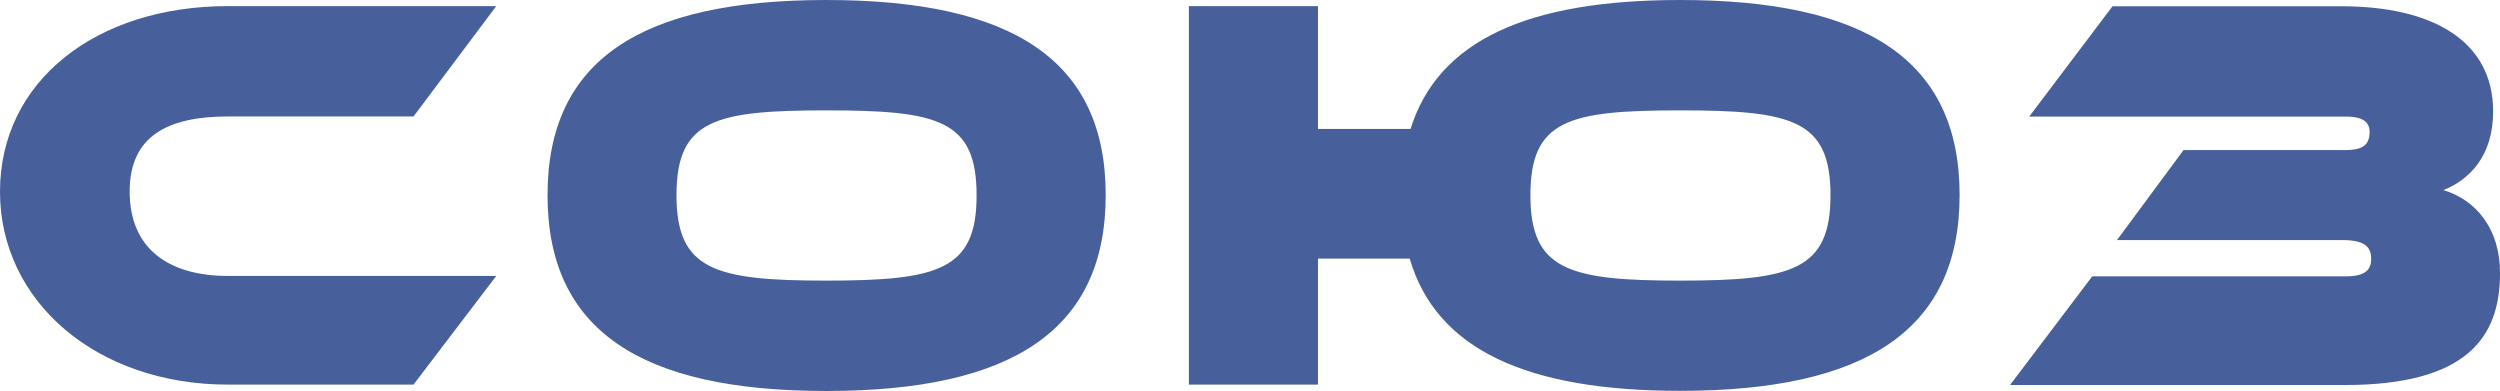 <svg width="1509" height="236" viewBox="0 0 1509 236" fill="none" xmlns="http://www.w3.org/2000/svg">
<path d="M137.604 70.303H249.598L299.551 3.682H137.604C58.321 3.682 0 48.724 0 115.688C0 181.967 58.321 232.147 137.604 232.147H249.598L299.551 166.553H137.604C101.513 166.553 78.269 149.855 78.269 115.688C78.184 81.949 101.513 70.303 137.604 70.303ZM498.773 0C386.779 0 330.487 36.222 330.487 117.829C330.487 199.435 386.779 236 498.773 236C610.766 236 667.397 199.435 667.397 117.829C667.482 36.136 610.766 0 498.773 0ZM498.773 169.379C431.323 169.379 408.333 162.871 408.333 117.829C408.333 72.444 431.239 66.621 498.773 66.621C566.561 66.621 589.466 72.444 589.466 117.829C589.551 162.871 566.645 169.379 498.773 169.379ZM1014.11 0C922.489 0 868.14 24.234 851.404 77.839H795.534V3.682H717.604V232.147H795.534V156.106H850.897C866.957 210.91 921.474 235.914 1014.11 235.914C1126.11 235.914 1182.82 199.35 1182.82 117.743C1182.82 36.136 1126.11 0 1014.11 0ZM1014.11 169.379C946.662 169.379 923.757 162.871 923.757 117.829C923.757 72.444 946.662 66.621 1014.11 66.621C1081.9 66.621 1104.89 72.444 1104.89 117.829C1104.89 162.871 1081.98 169.379 1014.11 169.379ZM1474.85 114.746C1490.4 108.581 1504.86 94.28 1504.86 67.306C1504.86 24.919 1468.76 3.768 1413.06 3.768H1275.12L1224.83 70.389H1416.11C1422.19 70.389 1430.31 71.416 1430.31 79.637C1430.31 89.57 1423.21 90.598 1414.42 90.598H1317.97L1277.83 144.888H1413.4C1426.92 144.888 1431.24 148.656 1431.24 156.192C1431.24 163.042 1427.52 166.81 1415.68 166.81H1262.86L1213.25 232.403H1415.26C1488.8 232.403 1509 203.717 1509 165.097C1509.25 138.295 1494.46 120.569 1474.85 114.746Z" fill="#47609C"/>
</svg>

